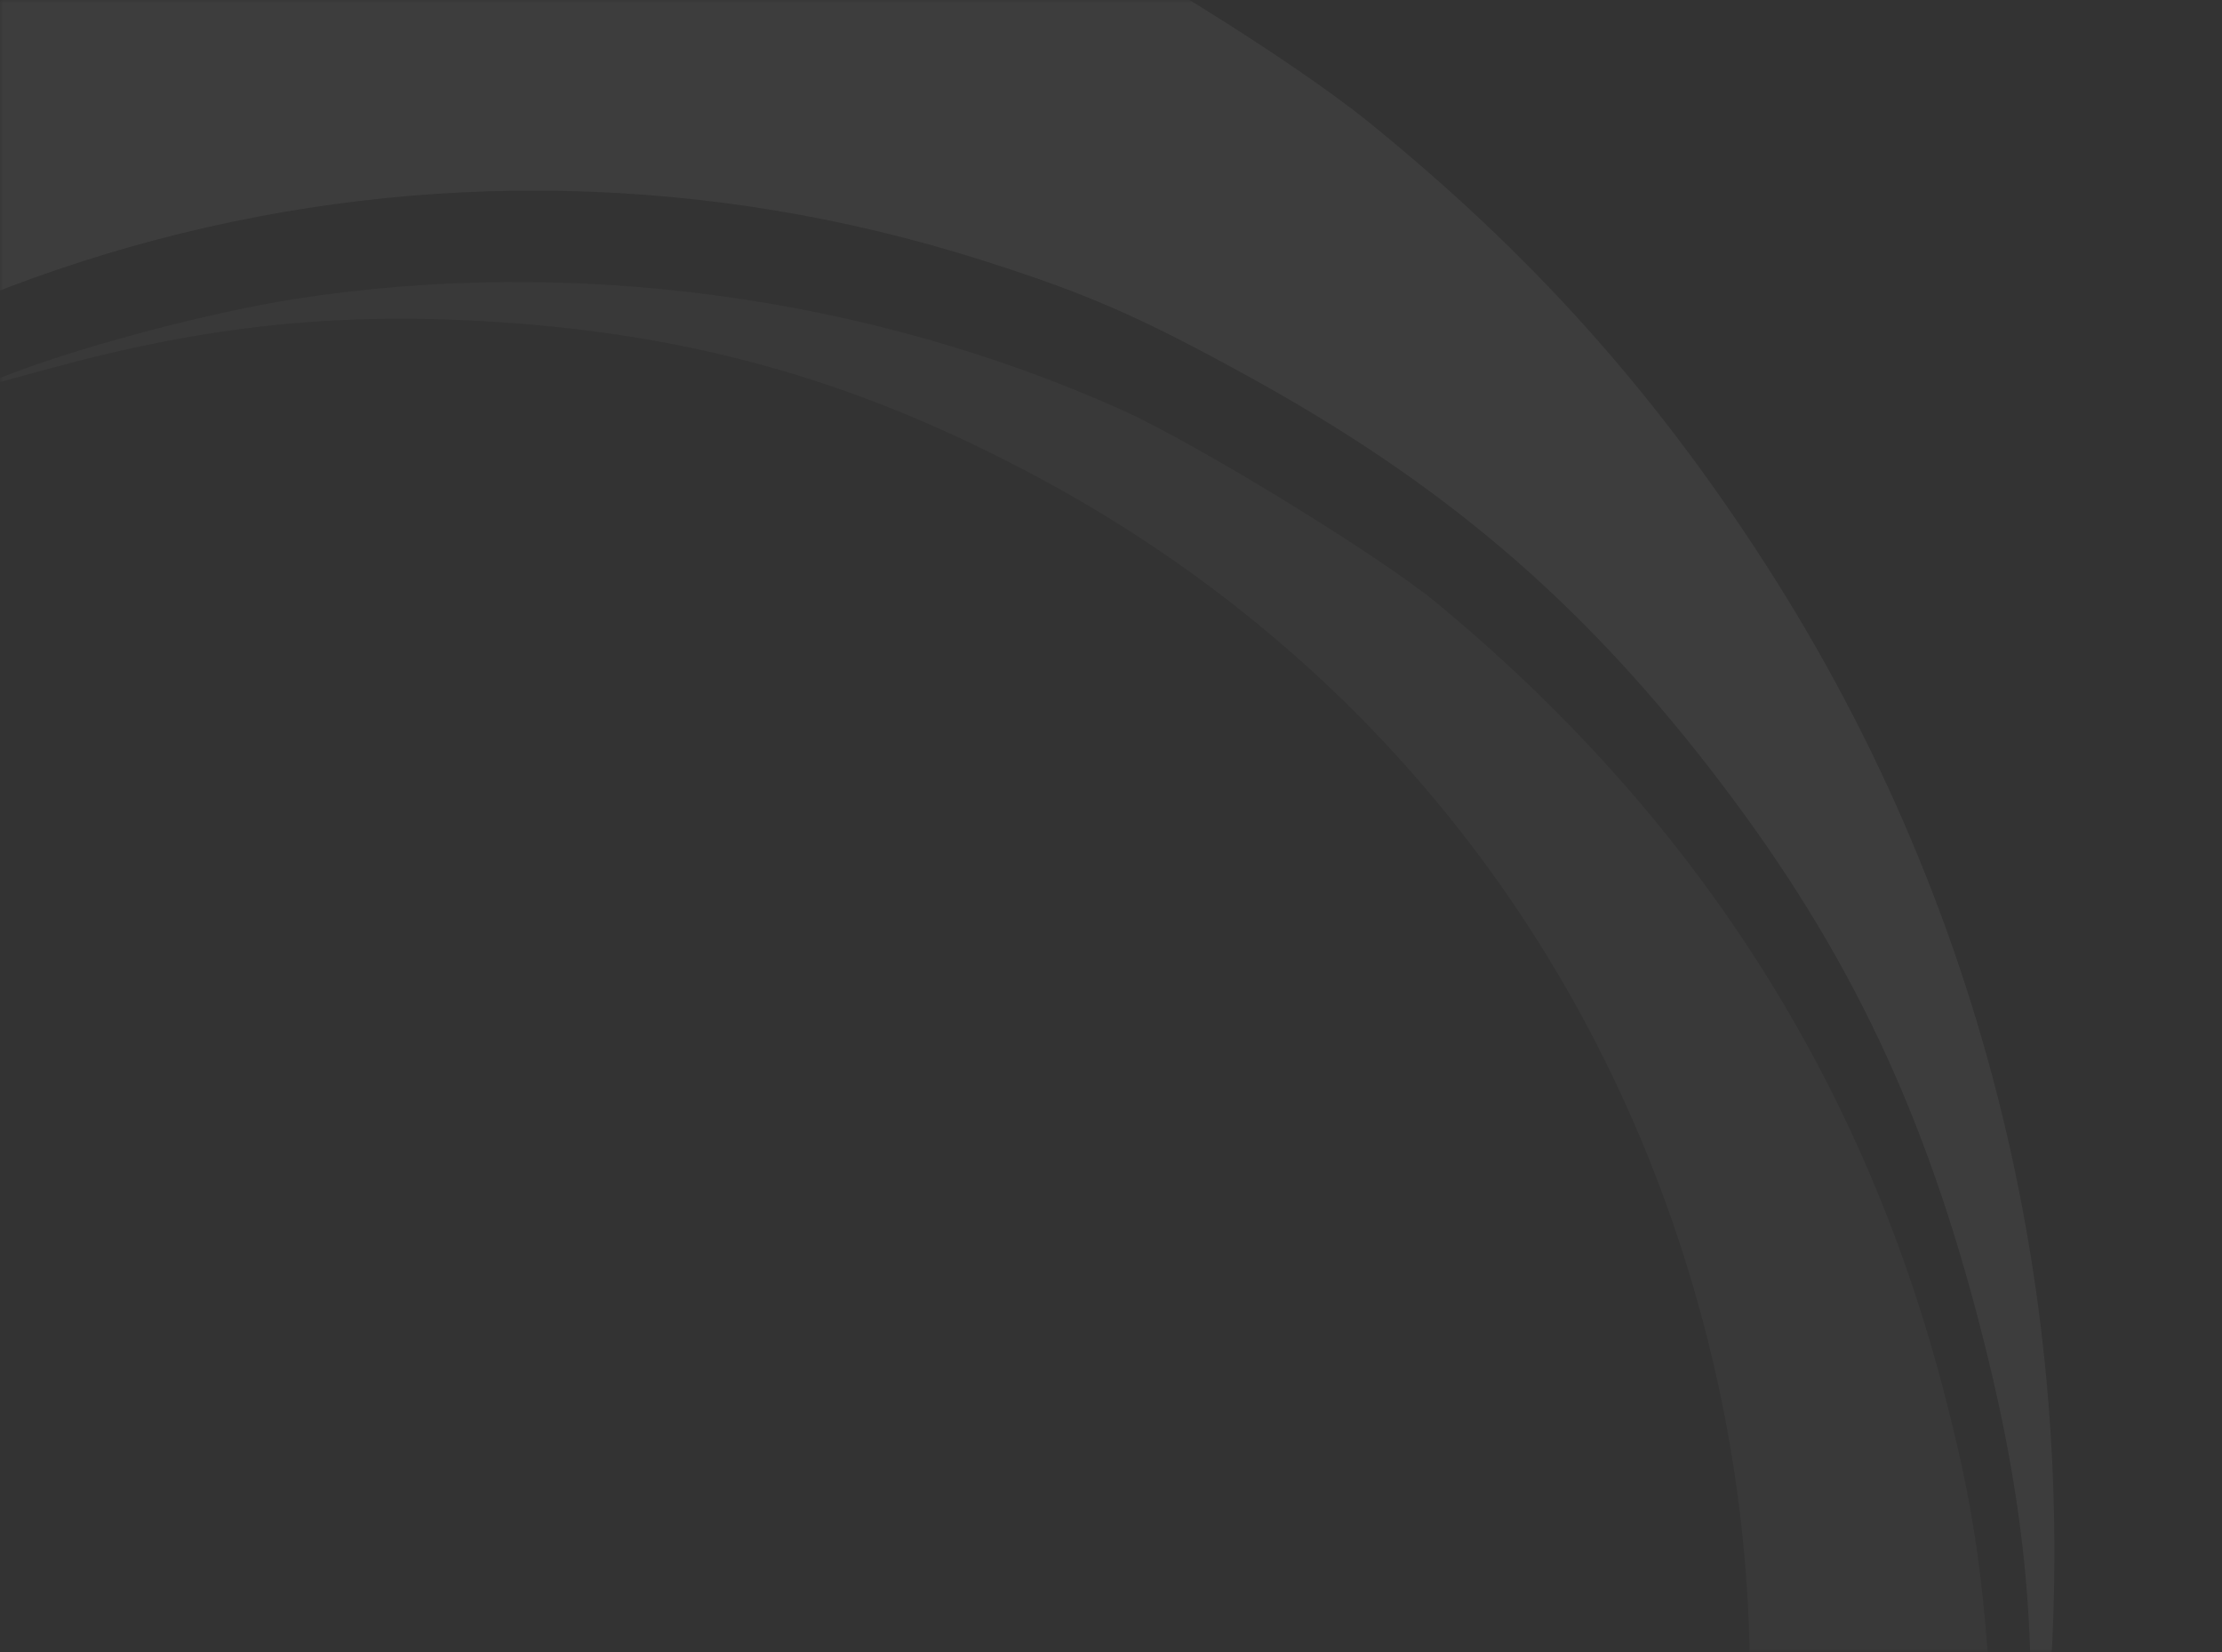 <svg width="390" height="290" viewBox="0 0 390 290" fill="none" xmlns="http://www.w3.org/2000/svg">
<rect x="0" y="0" width="390" height="290" fill="#333333" stroke="none"/>
<mask id="mask0_1450_6606" style="mask-type:alpha" maskUnits="userSpaceOnUse" x="0" y="0" width="390" height="290">
<rect width="390" height="290" fill="#04365B"/>
</mask>
<g mask="url(#mask0_1450_6606)">
<g opacity="0.1">
<path opacity="0.3" fill-rule="evenodd" clip-rule="evenodd" d="M329.504 410.46C344.511 378.48 351.826 335.713 349.222 295.167C347.905 274.656 345.914 262.227 340.907 243.262C326.462 188.546 296.916 142.819 252.073 105.772C242.208 97.623 209.815 77.764 196.983 71.999C152.242 51.896 100.077 44.903 51.609 52.51C37.135 54.782 15.152 60.562 2.216 65.498C-6.403 68.787 -6.062 68.745 8.719 64.693C36.13 57.18 59.115 54.753 86.536 56.477C122.11 58.712 151.232 67.071 182.777 84.102C240.734 115.39 281.852 167.778 298.93 232.094C319.539 309.704 300.834 390.302 248.125 451.005C224.376 478.357 191.283 501.662 157.065 515.133C108.187 534.377 49.944 536.068 0.78 519.672C-18.083 513.381 -26.165 509.643 -45.721 498.165C-64.214 487.312 -69.126 483.784 -83.527 471.013C-130.09 429.719 -158.822 369.423 -162.274 305.758C-163.057 291.324 -162.073 270.207 -160.017 257.32C-159.243 252.467 -158.818 248.554 -159.072 248.622C-159.326 248.691 -160.541 254.1 -161.773 260.644C-176.646 339.713 -155.012 421.159 -103.164 481.275C-69.204 520.65 -27.1 547.713 21.9 561.66C79.981 578.192 138.994 574.018 196.243 549.33C222.768 537.891 258.879 509.207 284.988 478.838C300.9 460.327 319.531 431.71 329.504 410.46Z" fill="white"/>
<path opacity="0.5" fill-rule="evenodd" clip-rule="evenodd" d="M358.632 308.648C366.675 233.906 349.708 160.932 309.906 99.082C290.219 68.489 268.651 44.458 240.197 21.411C226.7 10.479 195.613 -8.817 178.859 -16.663C104.557 -51.453 21.239 -56.264 -54.889 -30.158L-71.176 -24.573L-73.827 -19.936C-80.769 -7.79 -91.537 19.971 -96.114 37.522C-100.87 55.762 -104.123 75.709 -105.151 92.945C-105.763 103.185 -105.621 124.659 -104.943 124.475C-104.687 124.405 -101.335 121 -97.495 116.907C-27.911 42.748 76.35 15.22 172.323 45.667C190.838 51.542 200.154 55.615 219.526 66.305C253.074 84.819 276.909 105.067 299.764 134.469C323.187 164.602 336.868 192.49 346.998 230.758C354.937 260.747 357.546 284.169 356.035 311.894C355.707 317.93 355.604 322.965 355.807 323.084C356.729 323.622 357.378 320.304 358.632 308.648Z" fill="white"/>
<path fill-rule="evenodd" clip-rule="evenodd" d="M-41.771 543.396C-75.856 524.609 -104.279 500.003 -126.529 470.019C-184.221 392.271 -195.798 292.021 -157.448 202.284C-150.78 186.684 -133.686 157.725 -123.952 145.542L-117.472 137.431L-117.627 125.128C-117.91 102.722 -115.993 83.111 -111.37 61.102L-109.009 49.864L-114.79 54.106C-136.874 70.315 -158.349 92.056 -175.553 115.625C-183.18 126.074 -199.421 154.47 -204.356 165.987C-230.195 226.286 -235.47 288.626 -219.972 350.523C-204.261 413.274 -168.83 467.083 -116.895 507.066C-103.542 517.347 -75.515 533.727 -60.024 540.303C-49.661 544.703 -26.207 553.172 -25.165 552.89C-24.936 552.828 -32.409 548.556 -41.771 543.396Z" fill="#018BAC"/>
</g>
</g>
</svg>
